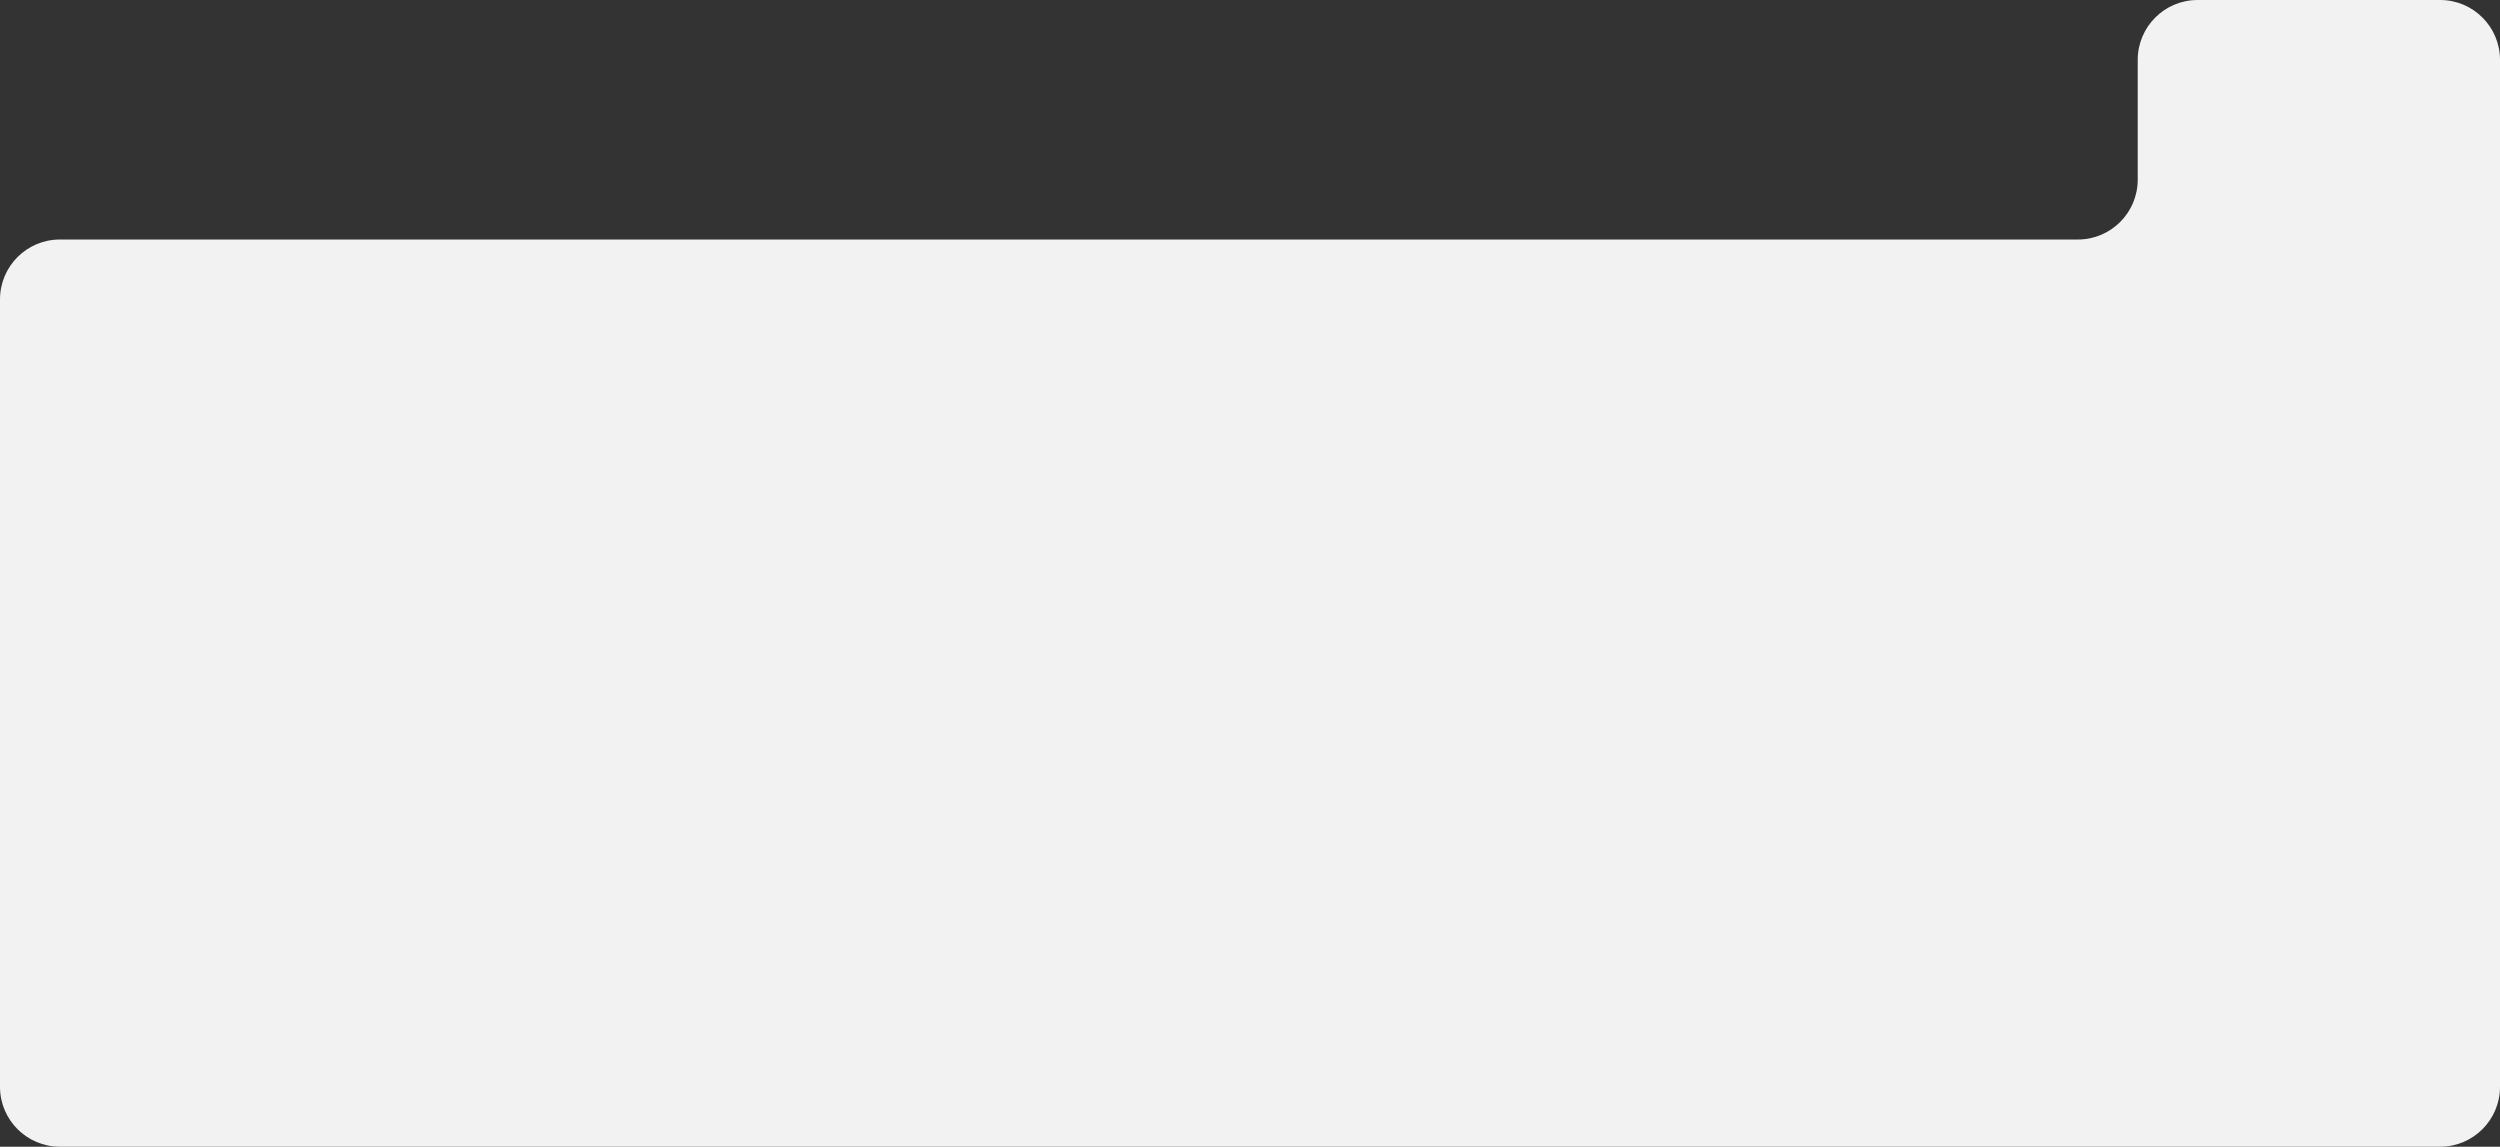 <?xml version="1.0" encoding="UTF-8"?> <svg xmlns="http://www.w3.org/2000/svg" width="835" height="383" viewBox="0 0 835 383" fill="none"><rect x="0" y="0" width="835" height="383" fill="#333333" stroke="none"/><path d="M835 363C835 374.046 826.046 383 815 383H20C8.954 383 0 374.046 0 363V100C0 88.954 8.954 80 20 80H694C705.046 80 714 71.046 714 60V20C714 8.954 722.954 0 734 0H815C826.046 0 835 8.954 835 20V363Z" fill="#F2F2F2"></path></svg> 
